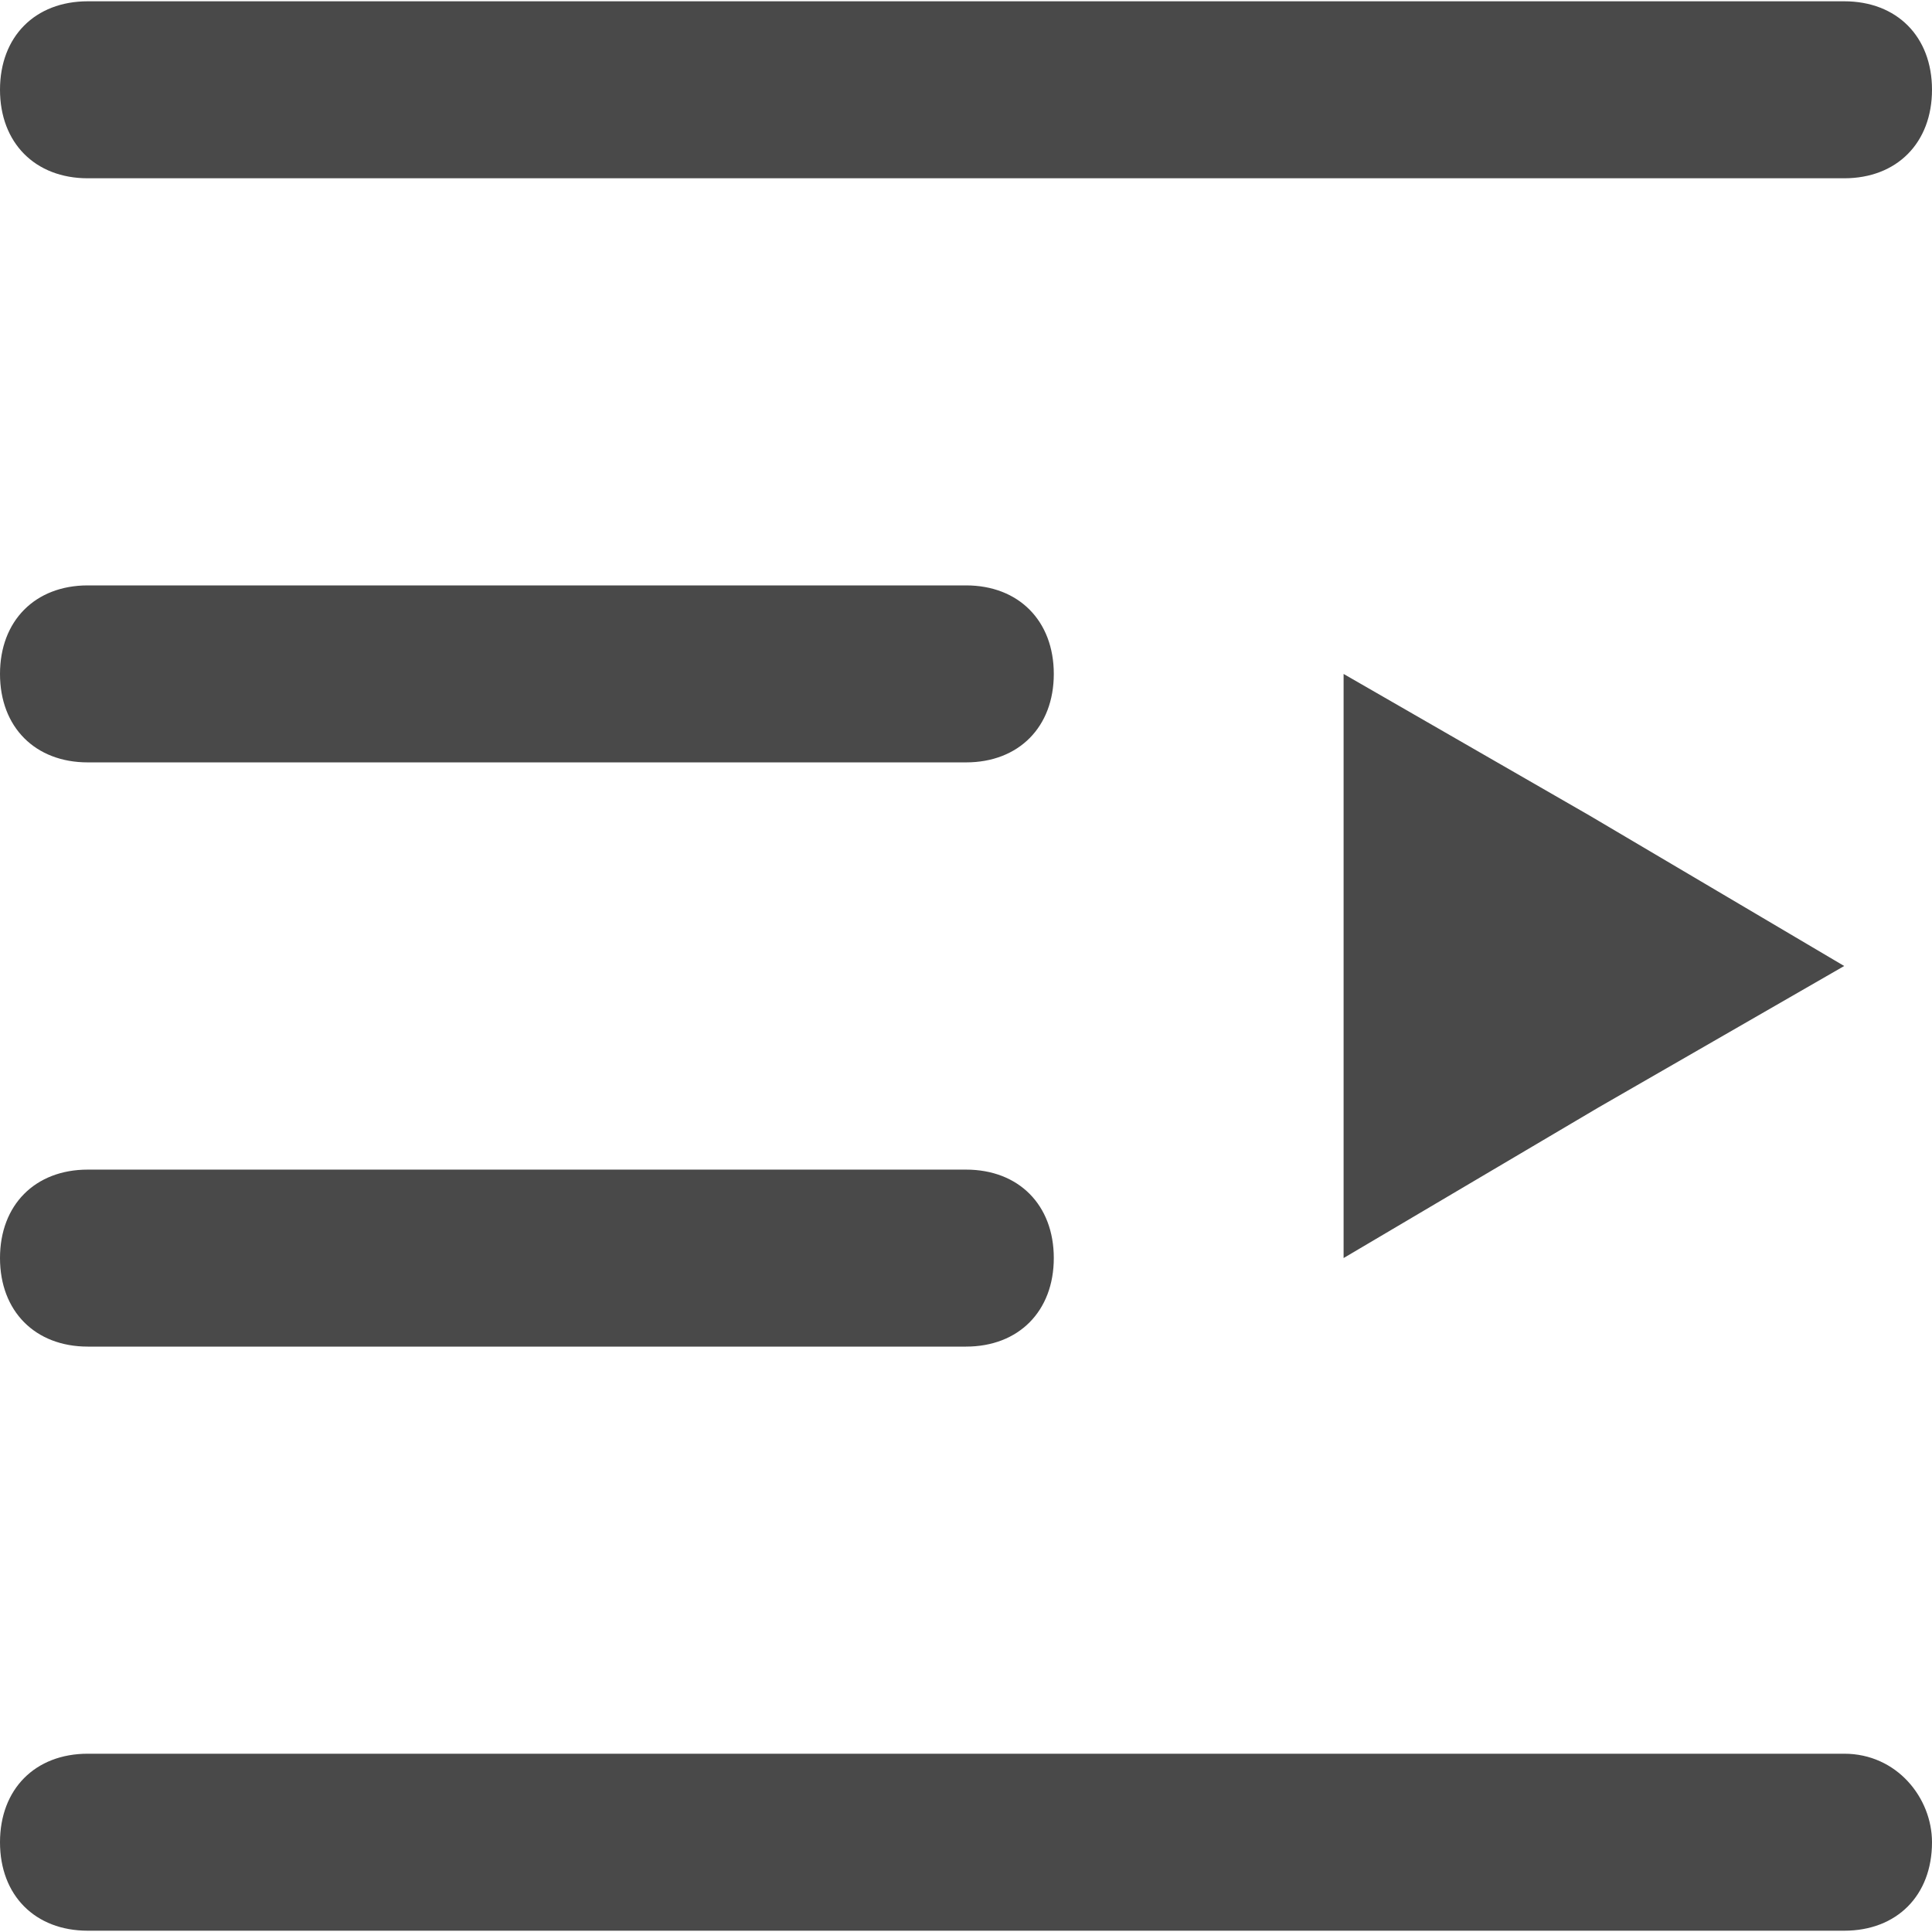 <?xml version="1.0" encoding="UTF-8"?>
<svg width="18px" height="18px" viewBox="0 0 18 18" version="1.1" xmlns="http://www.w3.org/2000/svg" xmlns:xlink="http://www.w3.org/1999/xlink">
    <!-- Generator: Sketch 52.2 (67145) - http://www.bohemiancoding.com/sketch -->
    <title>展开 (1)</title>
    <desc>Created with Sketch.</desc>
    <g id="Page-1" stroke="none" stroke-width="1" fill="none" fill-rule="evenodd" opacity="0.711">
        <g id="1.壹伴官网-新手指南-copy-11" transform="translate(-144, -104)" fill="#000000" fill-rule="nonzero">
            <g id="展开-(1)" transform="translate(144, 104)">
                <path d="M0.818,1.661 L17.182,1.661 C17.673,1.661 18,1.331 18,0.836 C18,0.341 17.673,0.012 17.182,0.012 L0.818,0.012 C0.327,0.012 0,0.341 0,0.836 C0,1.331 0.327,1.661 0.818,1.661 Z M0.818,7.103 L9,7.103 C9.491,7.103 9.818,6.774 9.818,6.279 C9.818,5.784 9.491,5.454 9,5.454 L0.818,5.454 C0.327,5.454 0,5.784 0,6.279 C0,6.774 0.327,7.103 0.818,7.103 Z M0.818,12.546 L9,12.546 C9.491,12.546 9.818,12.216 9.818,11.721 C9.818,11.226 9.491,10.897 9,10.897 L0.818,10.897 C0.327,10.897 0,11.226 0,11.721 C0,12.216 0.327,12.546 0.818,12.546 Z M17.182,16.339 L0.818,16.339 C0.327,16.339 0,16.669 0,17.164 C0,17.659 0.327,17.988 0.818,17.988 L17.182,17.988 C17.673,17.988 18,17.659 18,17.164 C18,16.751 17.673,16.339 17.182,16.339 Z M12.518,6.279 L12.518,11.721 L14.891,10.319 L17.182,9 L14.809,7.598 L12.518,6.279 Z" id="Shape"></path>
            </g>
        </g>
    </g>
</svg>